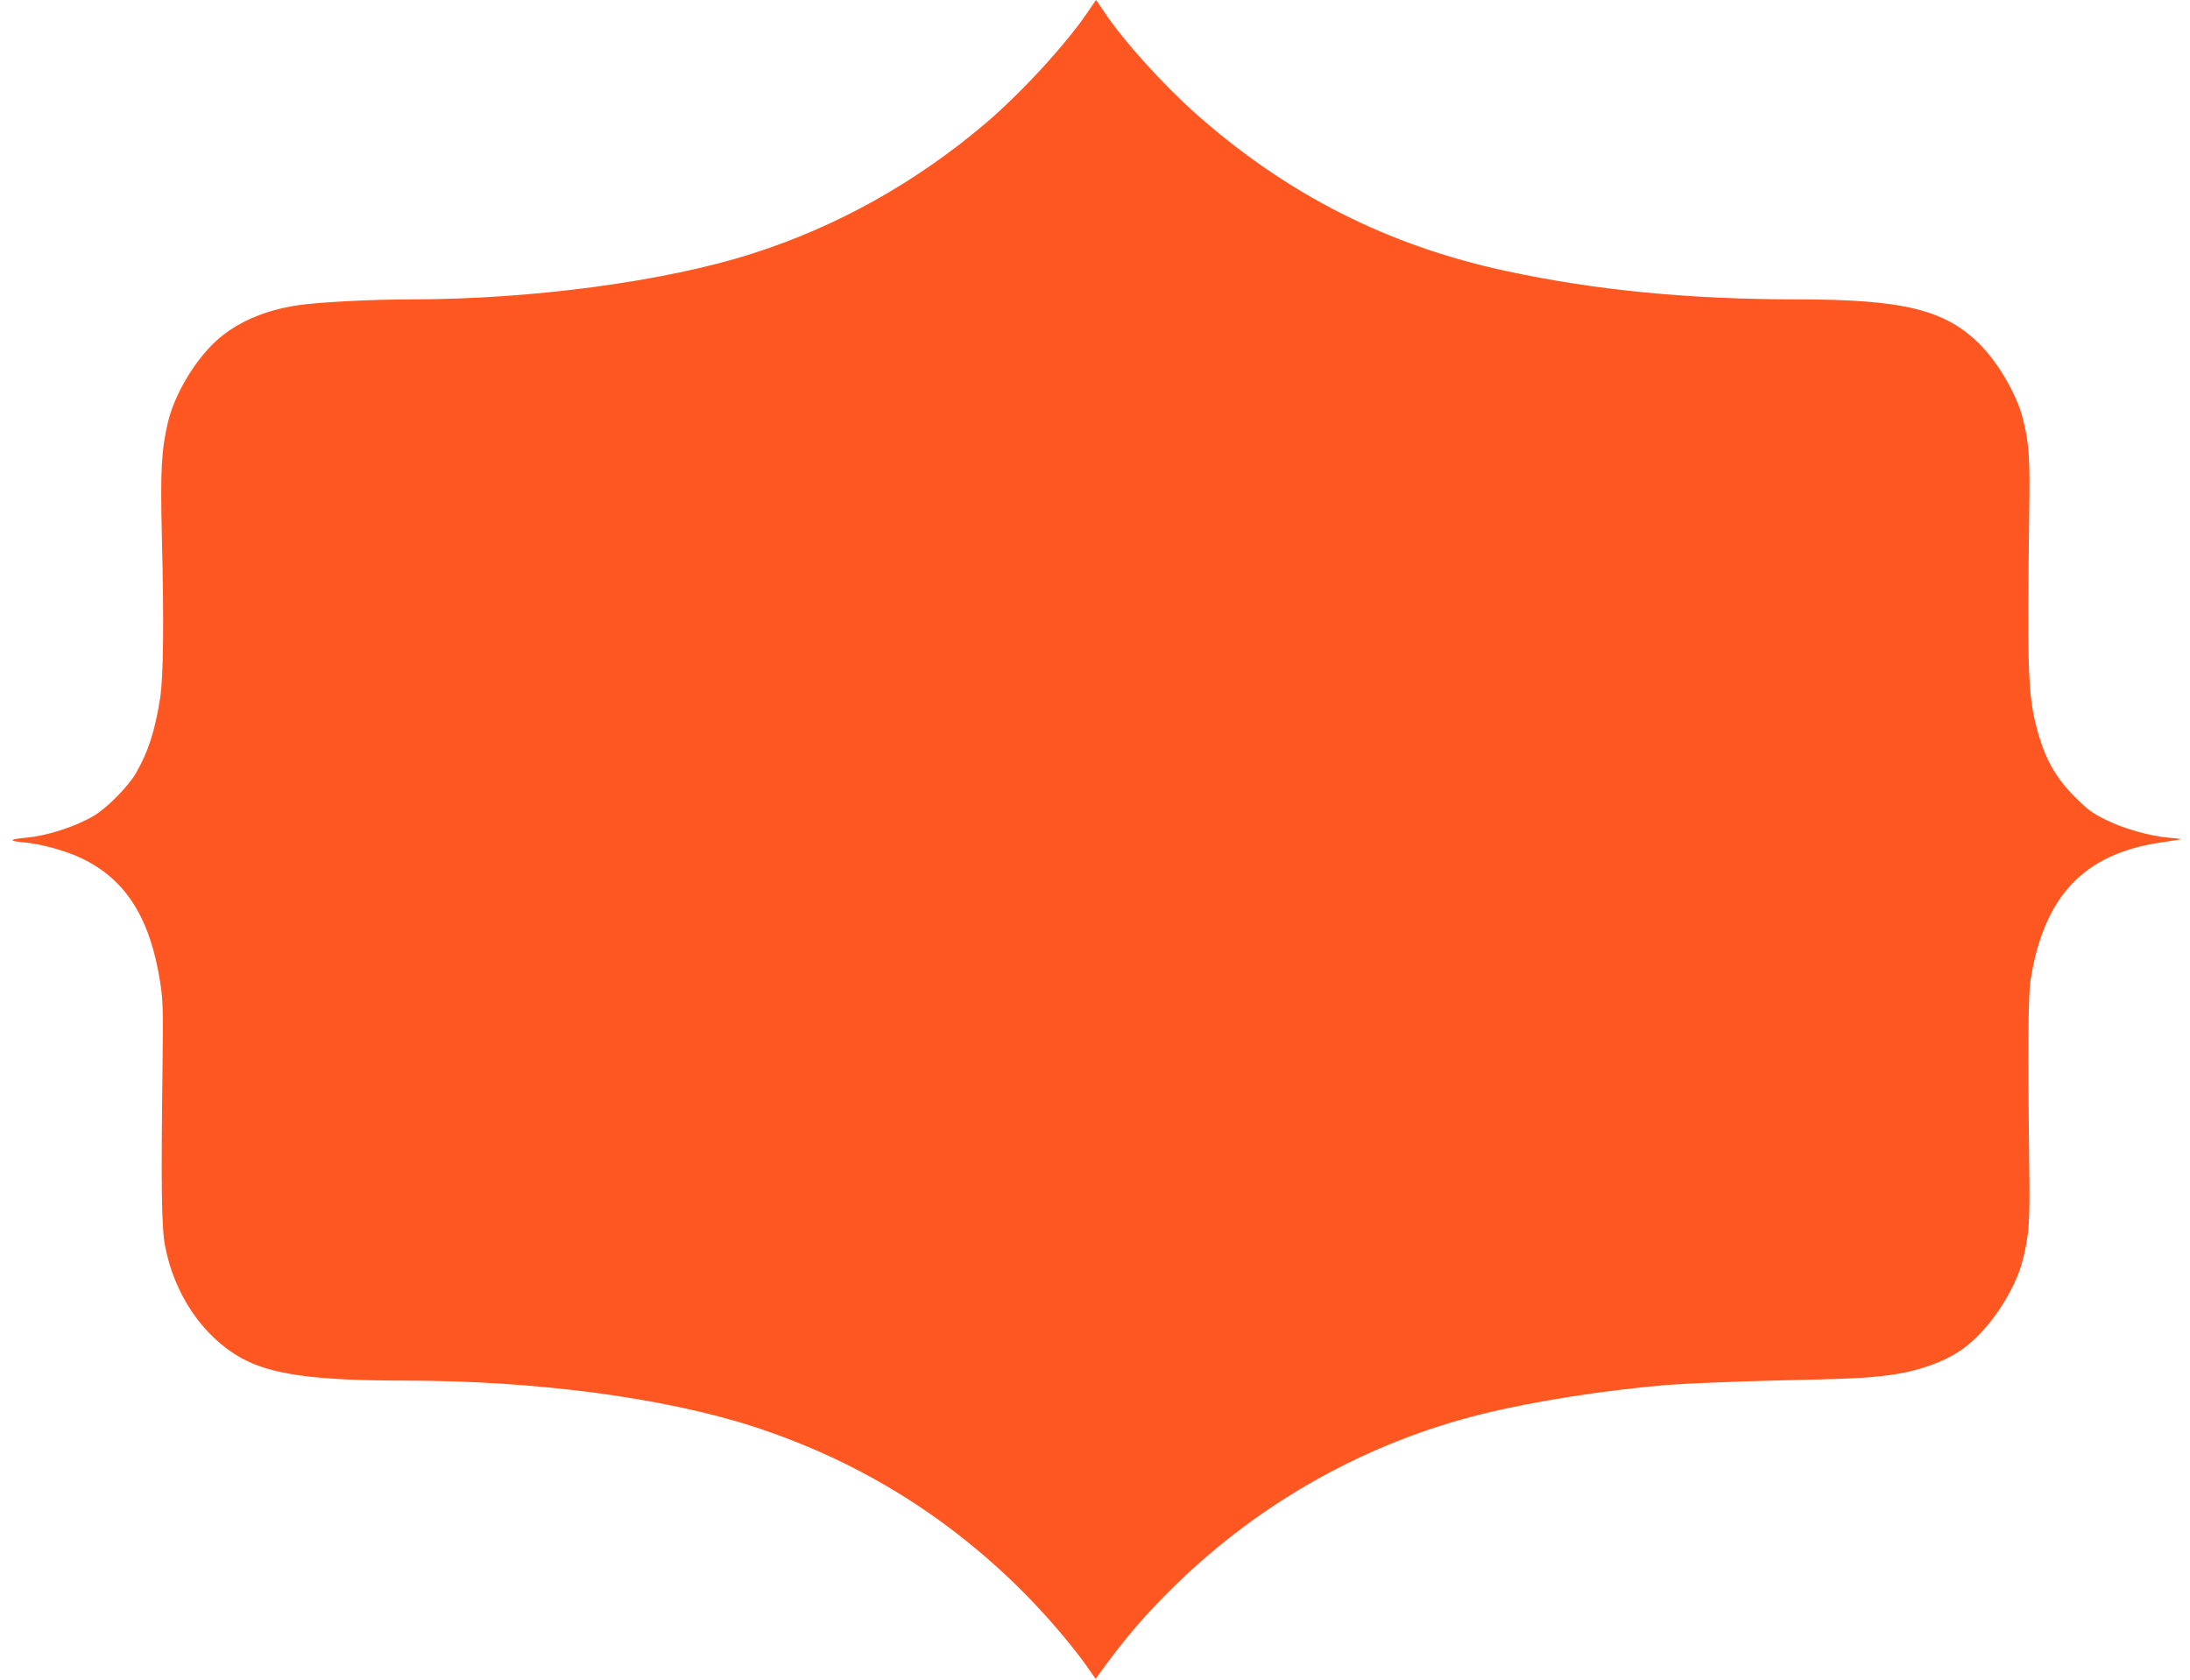 <?xml version="1.0" standalone="no"?>
<!DOCTYPE svg PUBLIC "-//W3C//DTD SVG 20010904//EN"
 "http://www.w3.org/TR/2001/REC-SVG-20010904/DTD/svg10.dtd">
<svg version="1.0" xmlns="http://www.w3.org/2000/svg"
 width="1280pt" height="982pt" viewBox="0 0 1280 982"
 preserveAspectRatio="xMidYMid meet">
<g transform="translate(0,982) scale(0.1,-0.1)"
fill="#ff5722" stroke="none">
<path d="M6360 9753 c-127 -189 -391 -476 -601 -655 -408 -346 -868 -603
-1364 -761 -507 -162 -1280 -266 -1985 -267 -247 0 -563 -17 -680 -36 -191
-30 -350 -101 -466 -206 -127 -116 -245 -316 -283 -478 -38 -163 -44 -280 -35
-665 13 -513 9 -817 -10 -945 -30 -192 -70 -316 -142 -440 -46 -79 -169 -203
-246 -249 -112 -65 -271 -116 -398 -128 -95 -8 -102 -19 -18 -26 107 -9 255
-50 351 -97 255 -124 397 -352 454 -727 16 -102 17 -167 13 -483 -9 -695 -6
-945 14 -1049 53 -285 221 -534 446 -659 172 -96 430 -132 950 -132 774 0
1524 -100 2050 -271 582 -190 1090 -497 1529 -924 149 -145 312 -333 409 -469
l56 -80 20 29 c166 227 268 345 453 526 498 484 1115 827 1783 993 308 76 726
141 1090 171 102 8 376 19 610 25 446 10 544 14 675 31 168 21 323 75 431 150
153 105 311 340 358 529 37 152 41 217 36 565 -8 644 -6 975 8 1065 78 493
312 740 765 806 62 9 113 17 115 19 1 1 -30 5 -70 8 -112 10 -263 52 -368 104
-80 39 -110 61 -185 137 -105 105 -166 211 -210 361 -62 215 -67 340 -55 1275
5 354 1 417 -36 570 -35 141 -142 326 -253 438 -203 202 -446 262 -1071 262
-636 1 -1173 53 -1698 166 -689 148 -1278 446 -1809 916 -196 174 -429 432
-541 601 -25 37 -45 67 -46 67 -1 0 -21 -31 -46 -67z"/>
</g>
</svg>
